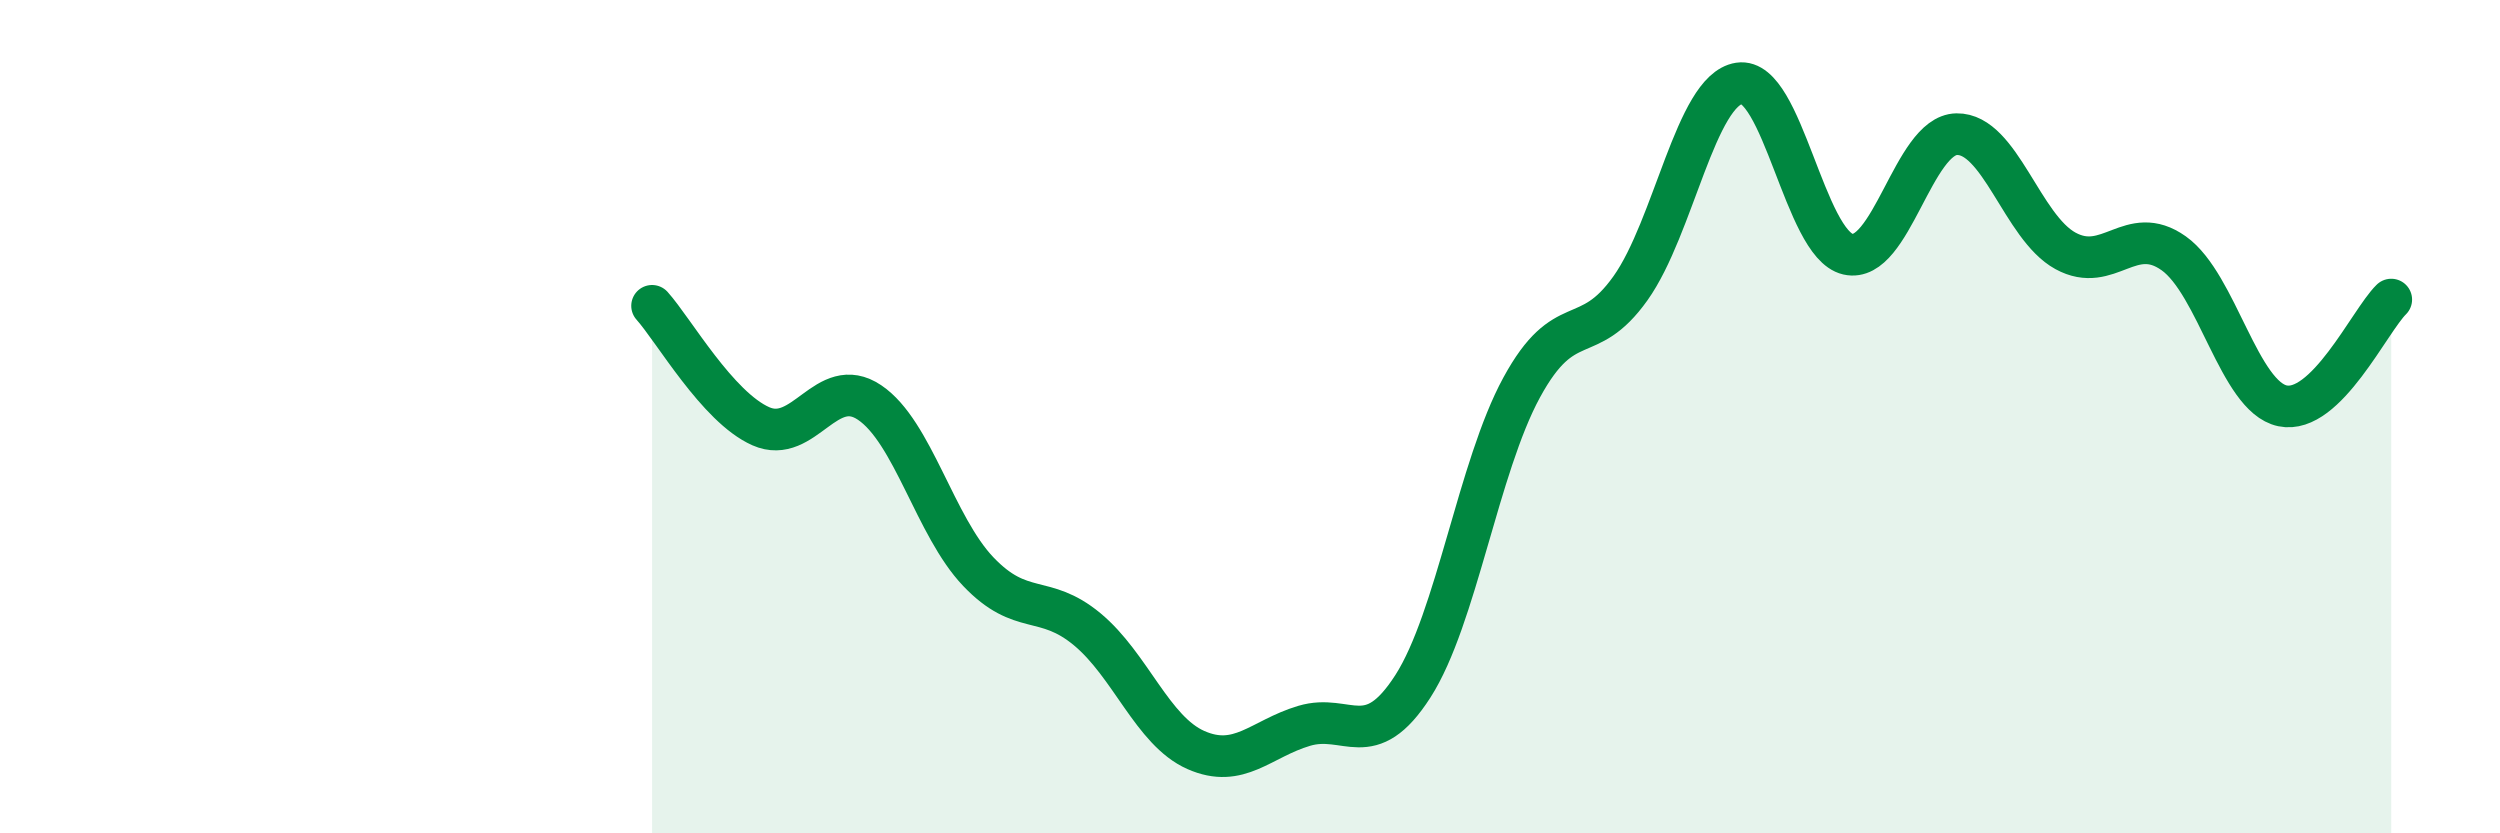 
    <svg width="60" height="20" viewBox="0 0 60 20" xmlns="http://www.w3.org/2000/svg">
      <path
        d="M 15.65,7.34 C 16.17,7.92 17.22,9.77 18.26,10.23 C 19.3,10.69 19.83,8.96 20.87,9.66 C 21.91,10.36 22.44,12.63 23.48,13.72 C 24.52,14.81 25.05,14.24 26.09,15.1 C 27.13,15.96 27.66,17.54 28.7,18 C 29.74,18.46 30.26,17.73 31.3,17.42 C 32.34,17.11 32.87,18.09 33.91,16.47 C 34.95,14.85 35.48,11.21 36.52,9.3 C 37.56,7.39 38.09,8.38 39.13,6.92 C 40.17,5.46 40.7,2.16 41.74,2 C 42.78,1.84 43.31,5.86 44.35,6.1 C 45.39,6.34 45.92,3.24 46.96,3.22 C 48,3.2 48.53,5.45 49.57,6.02 C 50.61,6.59 51.13,5.34 52.17,6.08 C 53.21,6.82 53.74,9.52 54.78,9.74 C 55.82,9.96 56.87,7.7 57.39,7.19L57.39 20L15.65 20Z"
        fill="#008740"
        opacity="0.1"
        stroke-linecap="round"
        stroke-linejoin="round"
      />
      <path
        d="M 15.65,7.34 C 16.17,7.92 17.22,9.77 18.26,10.23 C 19.3,10.69 19.83,8.96 20.87,9.66 C 21.91,10.36 22.44,12.63 23.48,13.72 C 24.52,14.81 25.05,14.24 26.09,15.1 C 27.13,15.96 27.66,17.54 28.7,18 C 29.74,18.46 30.26,17.73 31.3,17.42 C 32.34,17.11 32.87,18.09 33.91,16.47 C 34.95,14.85 35.48,11.21 36.52,9.3 C 37.56,7.39 38.09,8.38 39.13,6.92 C 40.17,5.46 40.7,2.16 41.74,2 C 42.78,1.84 43.31,5.86 44.35,6.1 C 45.39,6.34 45.92,3.24 46.96,3.22 C 48,3.2 48.53,5.45 49.57,6.02 C 50.61,6.59 51.13,5.34 52.17,6.08 C 53.21,6.82 53.74,9.52 54.78,9.74 C 55.82,9.96 56.87,7.7 57.39,7.19"
        stroke="#008740"
        stroke-width="1"
        fill="none"
        stroke-linecap="round"
        stroke-linejoin="round"
      />
    </svg>
  